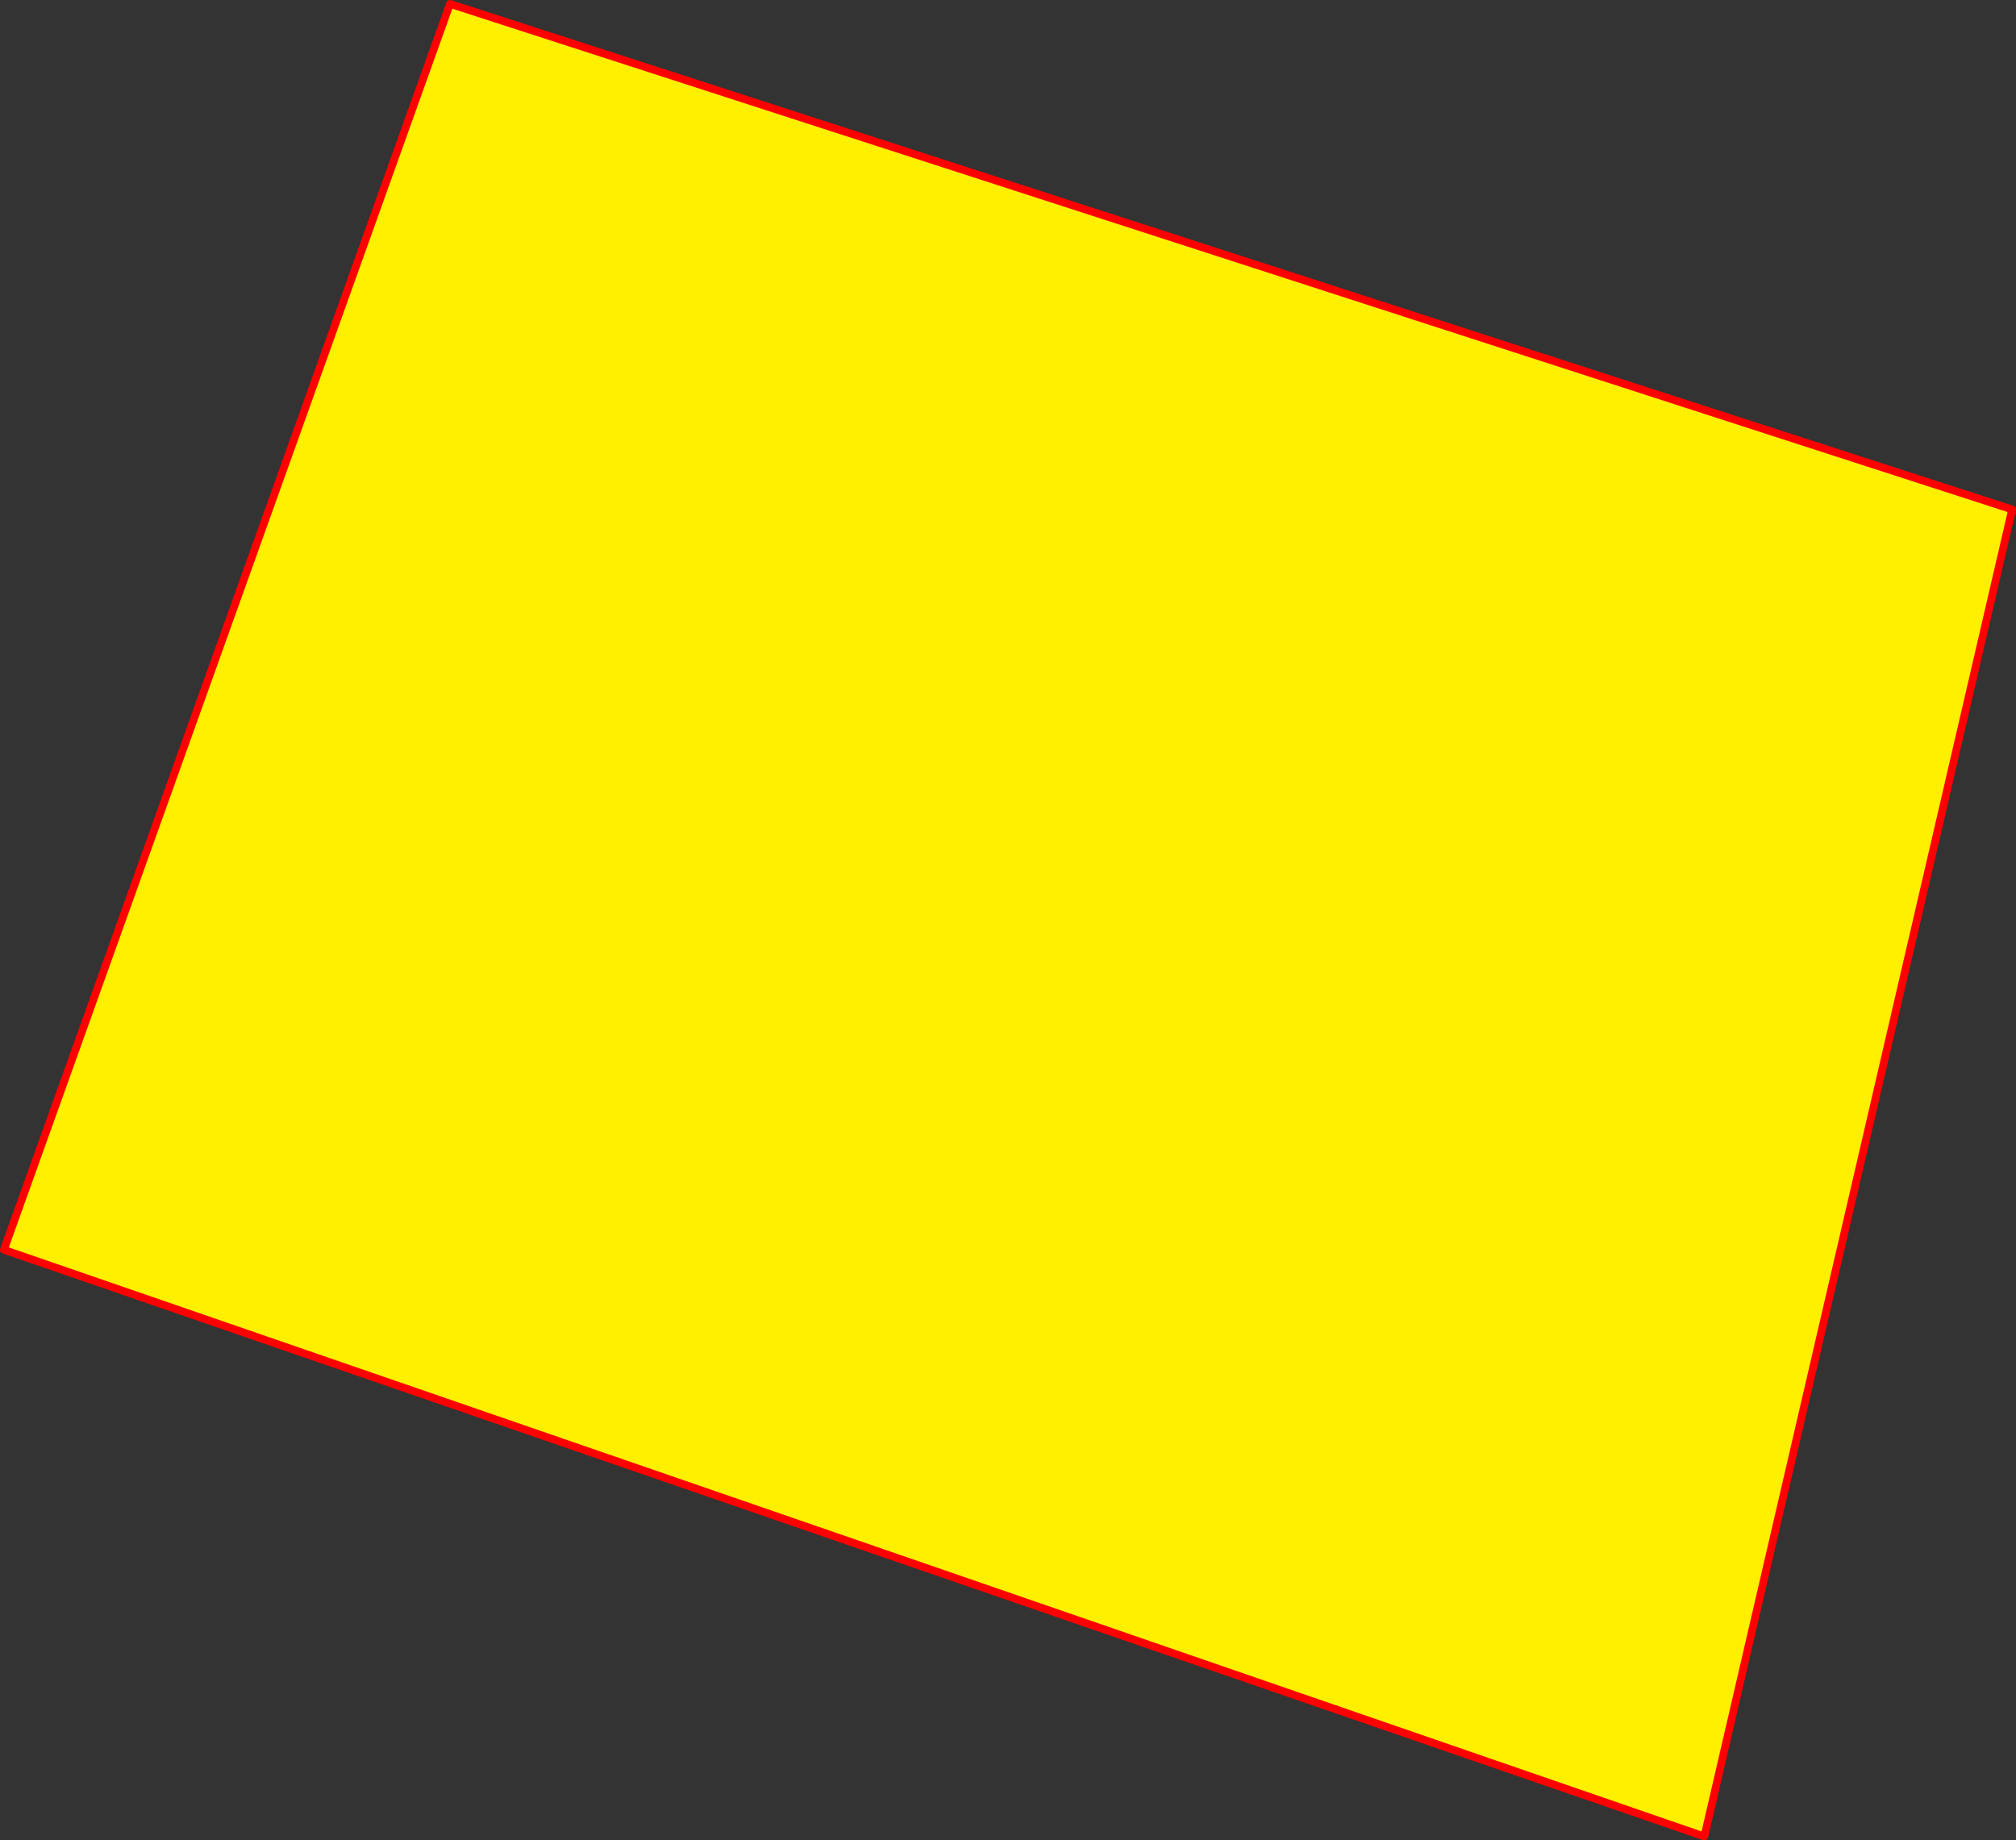 <?xml version="1.0" encoding="UTF-8" standalone="no"?>
<svg xmlns:xlink="http://www.w3.org/1999/xlink" height="476.3px" width="521.7px" xmlns="http://www.w3.org/2000/svg">
  <rect width="100%" height="100%" fill="#333333" stroke="none"/>
  <g transform="matrix(1.0, 0.0, 0.0, 1.0, -91.4, -31.15)">
    <path d="M207.85 32.15 L612.1 163.0 532.45 506.45 92.4 354.6 207.85 32.15" fill="#fff000" fill-rule="evenodd" stroke="none"/>
    <path d="M207.85 32.15 L612.1 163.0 532.45 506.45 92.4 354.6 207.85 32.15 Z" fill="none" stroke="#ff0000" stroke-linecap="round" stroke-linejoin="round" stroke-width="2.0"/>
  </g>
</svg>
